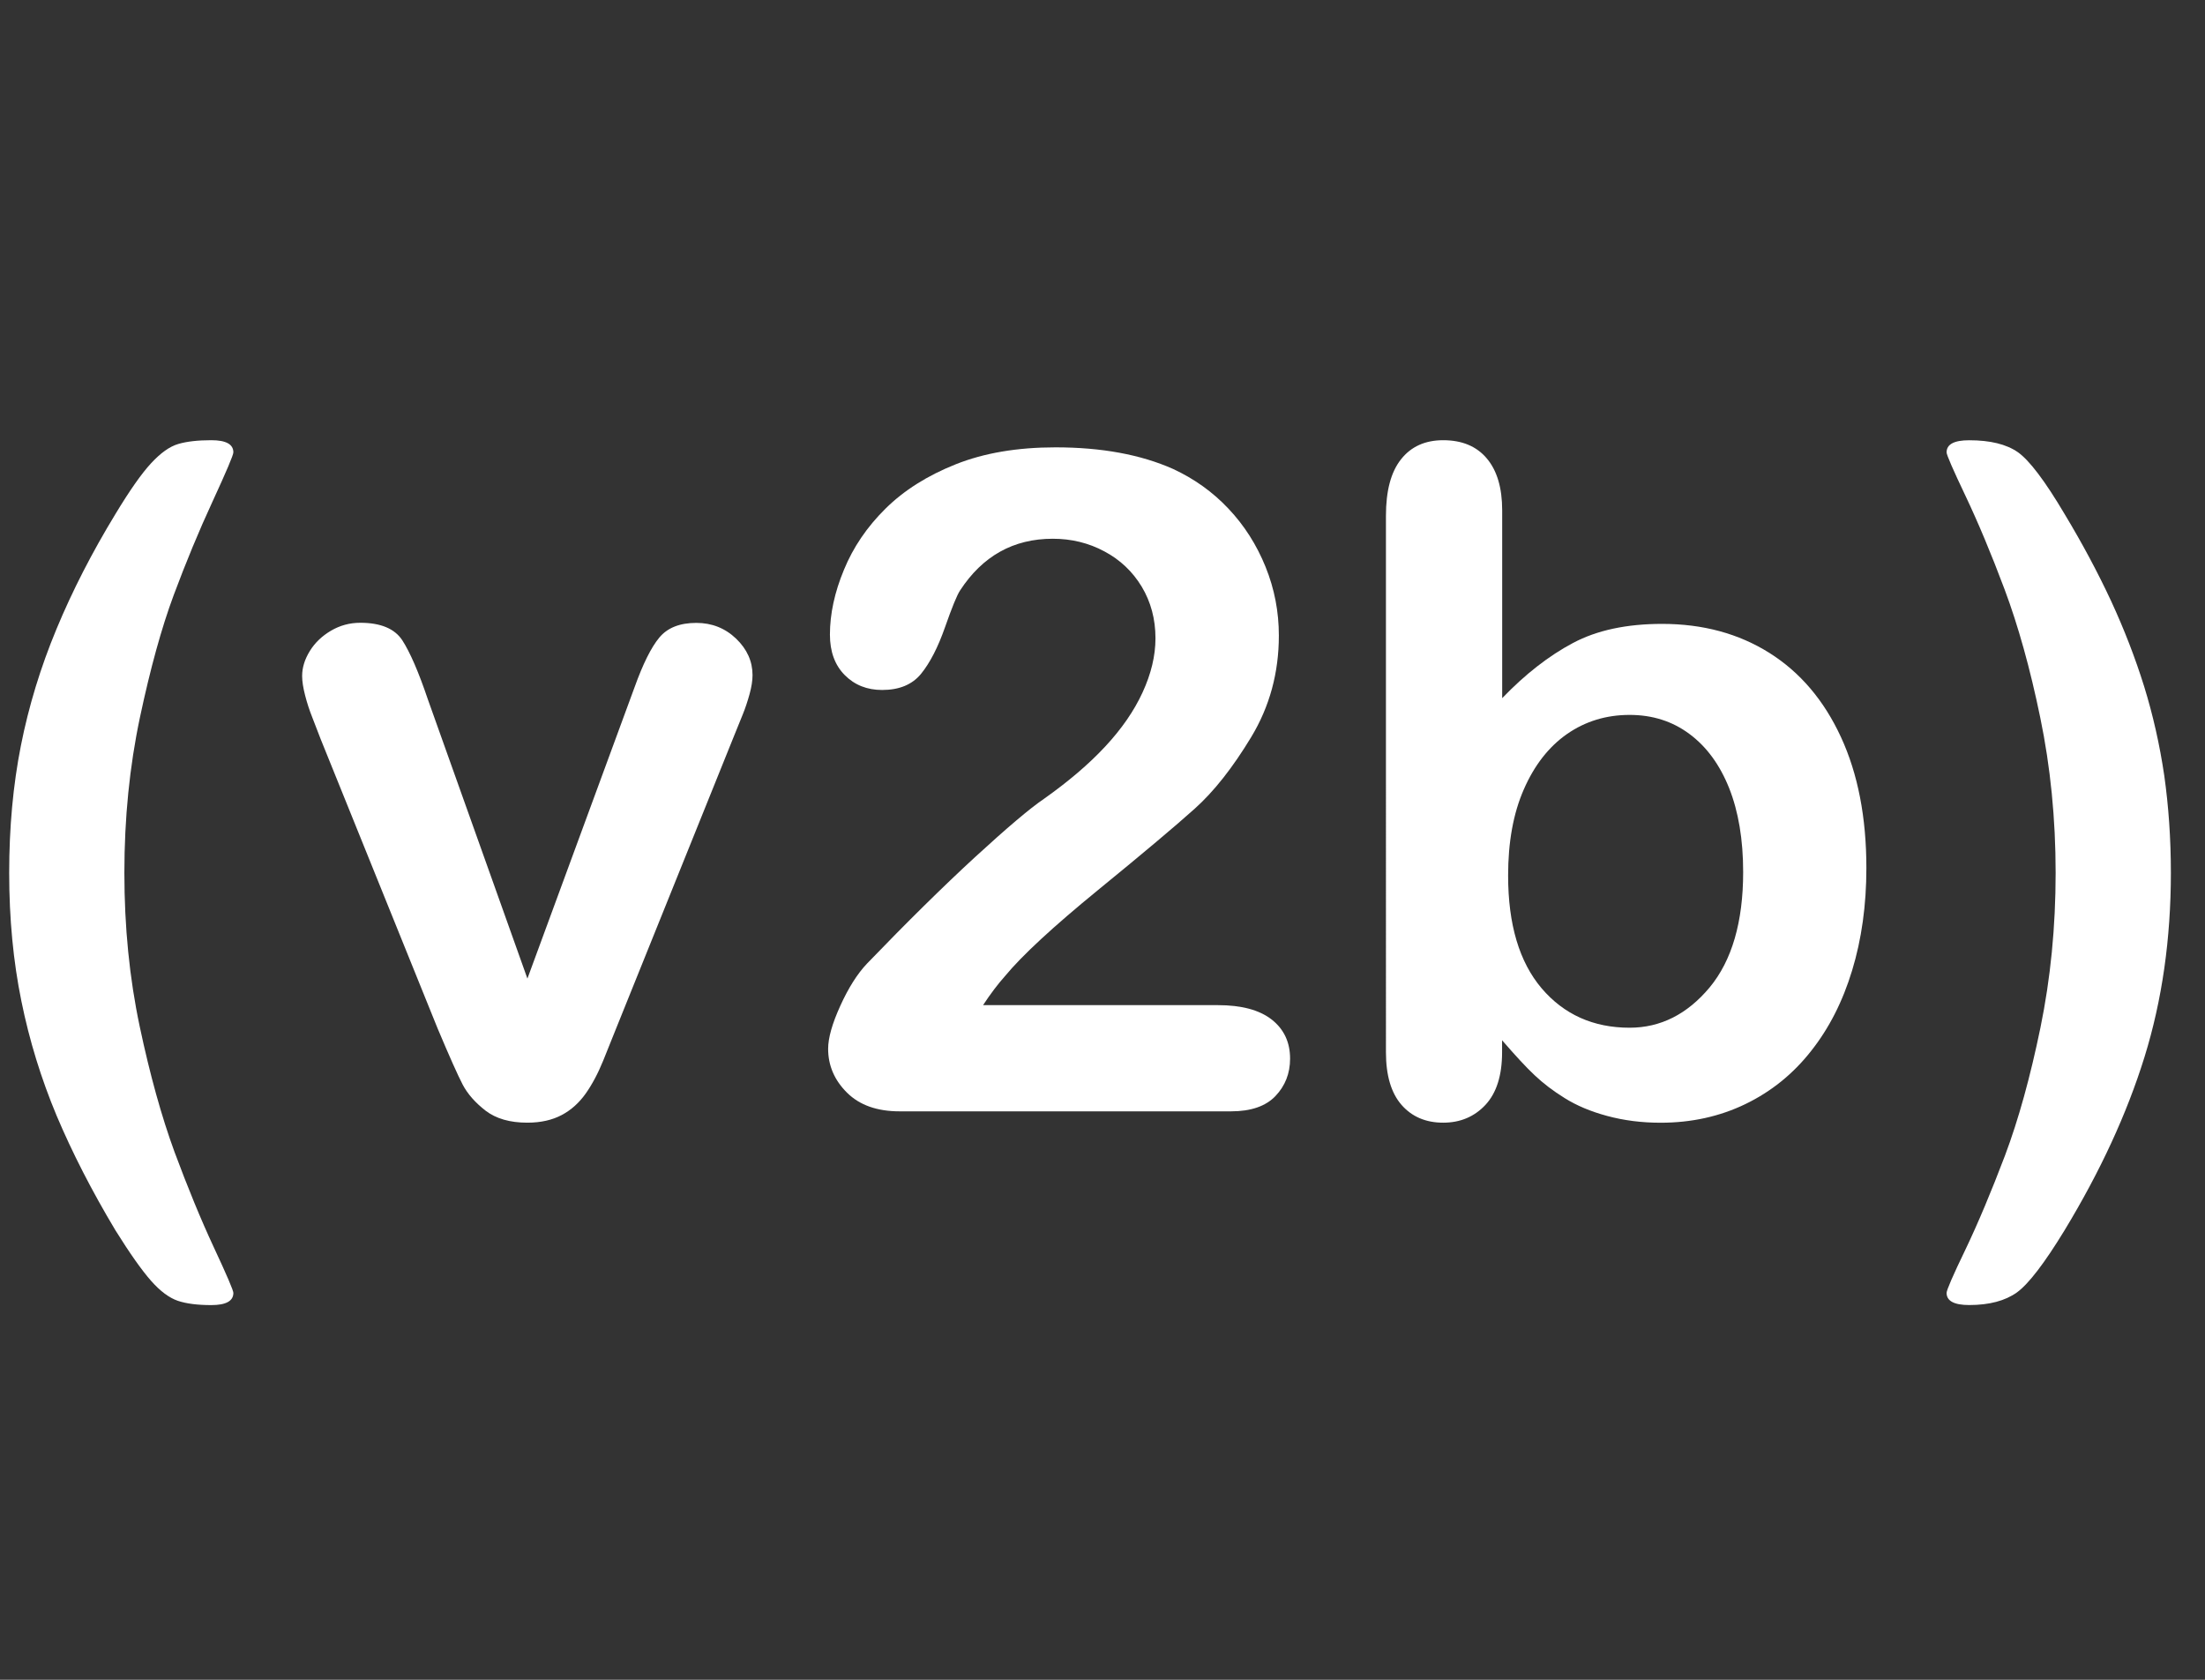<?xml version="1.0" encoding="utf-8"?>
<!-- Generator: Adobe Illustrator 16.0.0, SVG Export Plug-In . SVG Version: 6.00 Build 0)  -->
<!DOCTYPE svg PUBLIC "-//W3C//DTD SVG 1.1//EN" "http://www.w3.org/Graphics/SVG/1.1/DTD/svg11.dtd">
<svg version="1.1" id="Layer_1" xmlns="http://www.w3.org/2000/svg" xmlns:xlink="http://www.w3.org/1999/xlink" x="0px" y="0px"
	 width="42px" height="32px" viewBox="0 0 42 32" enable-background="new 0 0 42 32" xml:space="preserve">
<rect x="0" y="0" width="42" height="32" fill="#333333" stroke="none"/>
<title>Logo</title>
<desc>Created with Sketch.</desc>
<g>
	<path fill="#FFFFFF" d="M0.175,16.627c0-0.863,0.074-1.671,0.223-2.423c0.149-0.752,0.375-1.492,0.678-2.221
		c0.303-0.729,0.677-1.459,1.123-2.191c0.269-0.445,0.494-0.767,0.677-0.965c0.183-0.198,0.355-0.321,0.519-0.369
		c0.162-0.048,0.374-0.072,0.63-0.072c0.28,0,0.42,0.077,0.42,0.231c0,0.052-0.132,0.362-0.394,0.931
		c-0.264,0.57-0.51,1.166-0.742,1.788c-0.232,0.624-0.446,1.401-0.644,2.333c-0.197,0.932-0.296,1.918-0.296,2.958
		c0,1.03,0.097,2.005,0.292,2.927c0.195,0.92,0.416,1.716,0.664,2.393c0.25,0.673,0.498,1.278,0.747,1.813
		c0.249,0.533,0.373,0.823,0.373,0.87c0,0.155-0.141,0.232-0.42,0.232c-0.264,0-0.476-0.027-0.639-0.082
		c-0.162-0.056-0.334-0.182-0.51-0.382c-0.178-0.202-0.403-0.521-0.677-0.96c-0.453-0.756-0.825-1.485-1.12-2.183
		c-0.294-0.703-0.519-1.43-0.672-2.185C0.253,18.315,0.175,17.502,0.175,16.627z"/>
	<path fill="#FFFFFF" d="M8.15,13.324l1.896,5.318l2.041-5.55c0.16-0.446,0.317-0.761,0.472-0.947
		c0.155-0.186,0.389-0.279,0.704-0.279c0.297,0,0.55,0.101,0.758,0.3c0.209,0.201,0.313,0.433,0.313,0.695
		c0,0.103-0.018,0.222-0.056,0.36c-0.038,0.137-0.08,0.266-0.129,0.386c-0.048,0.121-0.104,0.257-0.167,0.412l-2.247,5.575
		c-0.063,0.161-0.145,0.362-0.245,0.61c-0.1,0.246-0.212,0.456-0.335,0.63c-0.123,0.173-0.274,0.311-0.455,0.407
		s-0.399,0.146-0.656,0.146c-0.332,0-0.596-0.077-0.794-0.228c-0.197-0.153-0.342-0.317-0.437-0.497
		c-0.094-0.181-0.252-0.535-0.477-1.069L6.108,14.08c-0.052-0.137-0.104-0.274-0.159-0.412c-0.055-0.137-0.1-0.276-0.137-0.42
		s-0.057-0.266-0.057-0.37c0-0.16,0.049-0.318,0.147-0.477c0.096-0.156,0.231-0.285,0.402-0.386c0.171-0.1,0.356-0.151,0.558-0.151
		c0.389,0,0.657,0.112,0.802,0.335C7.809,12.424,7.973,12.799,8.15,13.324z"/>
	<path fill="#FFFFFF" d="M18.725,19.148H23.2c0.445,0,0.787,0.091,1.021,0.273c0.235,0.184,0.352,0.432,0.352,0.747
		c0,0.28-0.093,0.517-0.279,0.712c-0.185,0.194-0.468,0.291-0.845,0.291h-6.312c-0.429,0-0.763-0.117-1.003-0.355
		c-0.24-0.238-0.36-0.517-0.36-0.837c0-0.205,0.077-0.479,0.232-0.819c0.154-0.34,0.323-0.607,0.506-0.801
		c0.76-0.789,1.446-1.465,2.058-2.029c0.613-0.562,1.049-0.932,1.312-1.11c0.469-0.332,0.859-0.664,1.17-0.999
		c0.312-0.335,0.549-0.678,0.711-1.03c0.162-0.352,0.246-0.695,0.246-1.033c0-0.366-0.089-0.693-0.262-0.982
		c-0.175-0.289-0.412-0.513-0.711-0.672c-0.3-0.161-0.627-0.241-0.983-0.241c-0.75,0-1.338,0.329-1.766,0.985
		c-0.057,0.085-0.154,0.321-0.288,0.704c-0.134,0.383-0.287,0.677-0.455,0.884c-0.168,0.206-0.416,0.308-0.742,0.308
		c-0.286,0-0.523-0.094-0.711-0.283c-0.188-0.189-0.283-0.446-0.283-0.772c0-0.394,0.089-0.806,0.267-1.234
		c0.176-0.43,0.44-0.818,0.792-1.166c0.352-0.348,0.798-0.63,1.339-0.845c0.54-0.215,1.173-0.322,1.899-0.322
		c0.875,0,1.621,0.137,2.238,0.411c0.398,0.184,0.753,0.435,1.055,0.756c0.303,0.32,0.538,0.69,0.708,1.11
		c0.17,0.421,0.253,0.856,0.253,1.308c0,0.709-0.176,1.354-0.527,1.935s-0.71,1.036-1.075,1.363
		c-0.366,0.329-0.979,0.845-1.84,1.548c-0.86,0.703-1.45,1.249-1.771,1.638C19.008,18.745,18.868,18.931,18.725,19.148z"/>
	<path fill="#FFFFFF" d="M28.613,9.723v3.577c0.44-0.458,0.889-0.807,1.348-1.051c0.456-0.243,1.023-0.364,1.697-0.364
		c0.777,0,1.458,0.184,2.045,0.553c0.586,0.369,1.04,0.904,1.363,1.604s0.484,1.531,0.484,2.492c0,0.709-0.091,1.36-0.271,1.951
		c-0.179,0.592-0.44,1.105-0.784,1.539c-0.342,0.435-0.758,0.771-1.248,1.008c-0.488,0.236-1.027,0.356-1.616,0.356
		c-0.36,0-0.699-0.043-1.017-0.129c-0.317-0.085-0.587-0.2-0.81-0.34c-0.224-0.139-0.413-0.284-0.571-0.434
		c-0.159-0.148-0.364-0.371-0.622-0.668v0.231c0,0.438-0.106,0.773-0.316,0.999c-0.211,0.226-0.48,0.34-0.806,0.34
		c-0.332,0-0.597-0.114-0.794-0.34s-0.296-0.561-0.296-0.999V9.826c0-0.474,0.094-0.833,0.287-1.076
		c0.191-0.243,0.46-0.364,0.803-0.364c0.358,0,0.636,0.115,0.831,0.347C28.515,8.964,28.613,9.293,28.613,9.723z M28.726,16.678
		c0,0.933,0.213,1.648,0.639,2.15c0.425,0.498,0.984,0.75,1.676,0.75c0.588,0,1.097-0.257,1.523-0.767
		c0.425-0.513,0.639-1.247,0.639-2.2c0-0.617-0.09-1.15-0.266-1.595c-0.178-0.446-0.43-0.791-0.756-1.033
		c-0.325-0.243-0.706-0.364-1.141-0.364c-0.445,0-0.844,0.122-1.192,0.364c-0.348,0.243-0.622,0.595-0.823,1.055
		C28.824,15.496,28.726,16.044,28.726,16.678z"/>
	<path fill="#FFFFFF" d="M41.35,16.627c0,1.258-0.167,2.427-0.502,3.508c-0.336,1.082-0.843,2.18-1.523,3.302
		c-0.383,0.628-0.686,1.023-0.908,1.184c-0.223,0.159-0.525,0.24-0.908,0.24c-0.287,0-0.431-0.077-0.431-0.232
		c0-0.051,0.119-0.328,0.36-0.827c0.24-0.502,0.49-1.098,0.752-1.788c0.26-0.692,0.484-1.506,0.676-2.439
		c0.192-0.936,0.289-1.917,0.289-2.946c0-1.035-0.099-2.021-0.293-2.959c-0.193-0.938-0.421-1.75-0.677-2.436
		c-0.257-0.686-0.507-1.282-0.747-1.788c-0.241-0.506-0.36-0.781-0.36-0.828c0-0.155,0.144-0.231,0.431-0.231
		c0.398,0,0.708,0.075,0.926,0.227c0.217,0.152,0.516,0.545,0.891,1.179c0.338,0.561,0.632,1.112,0.885,1.655
		c0.251,0.543,0.461,1.087,0.63,1.629c0.168,0.543,0.296,1.109,0.383,1.697C41.307,15.363,41.35,15.979,41.35,16.627z"/>
</g>
</svg>

